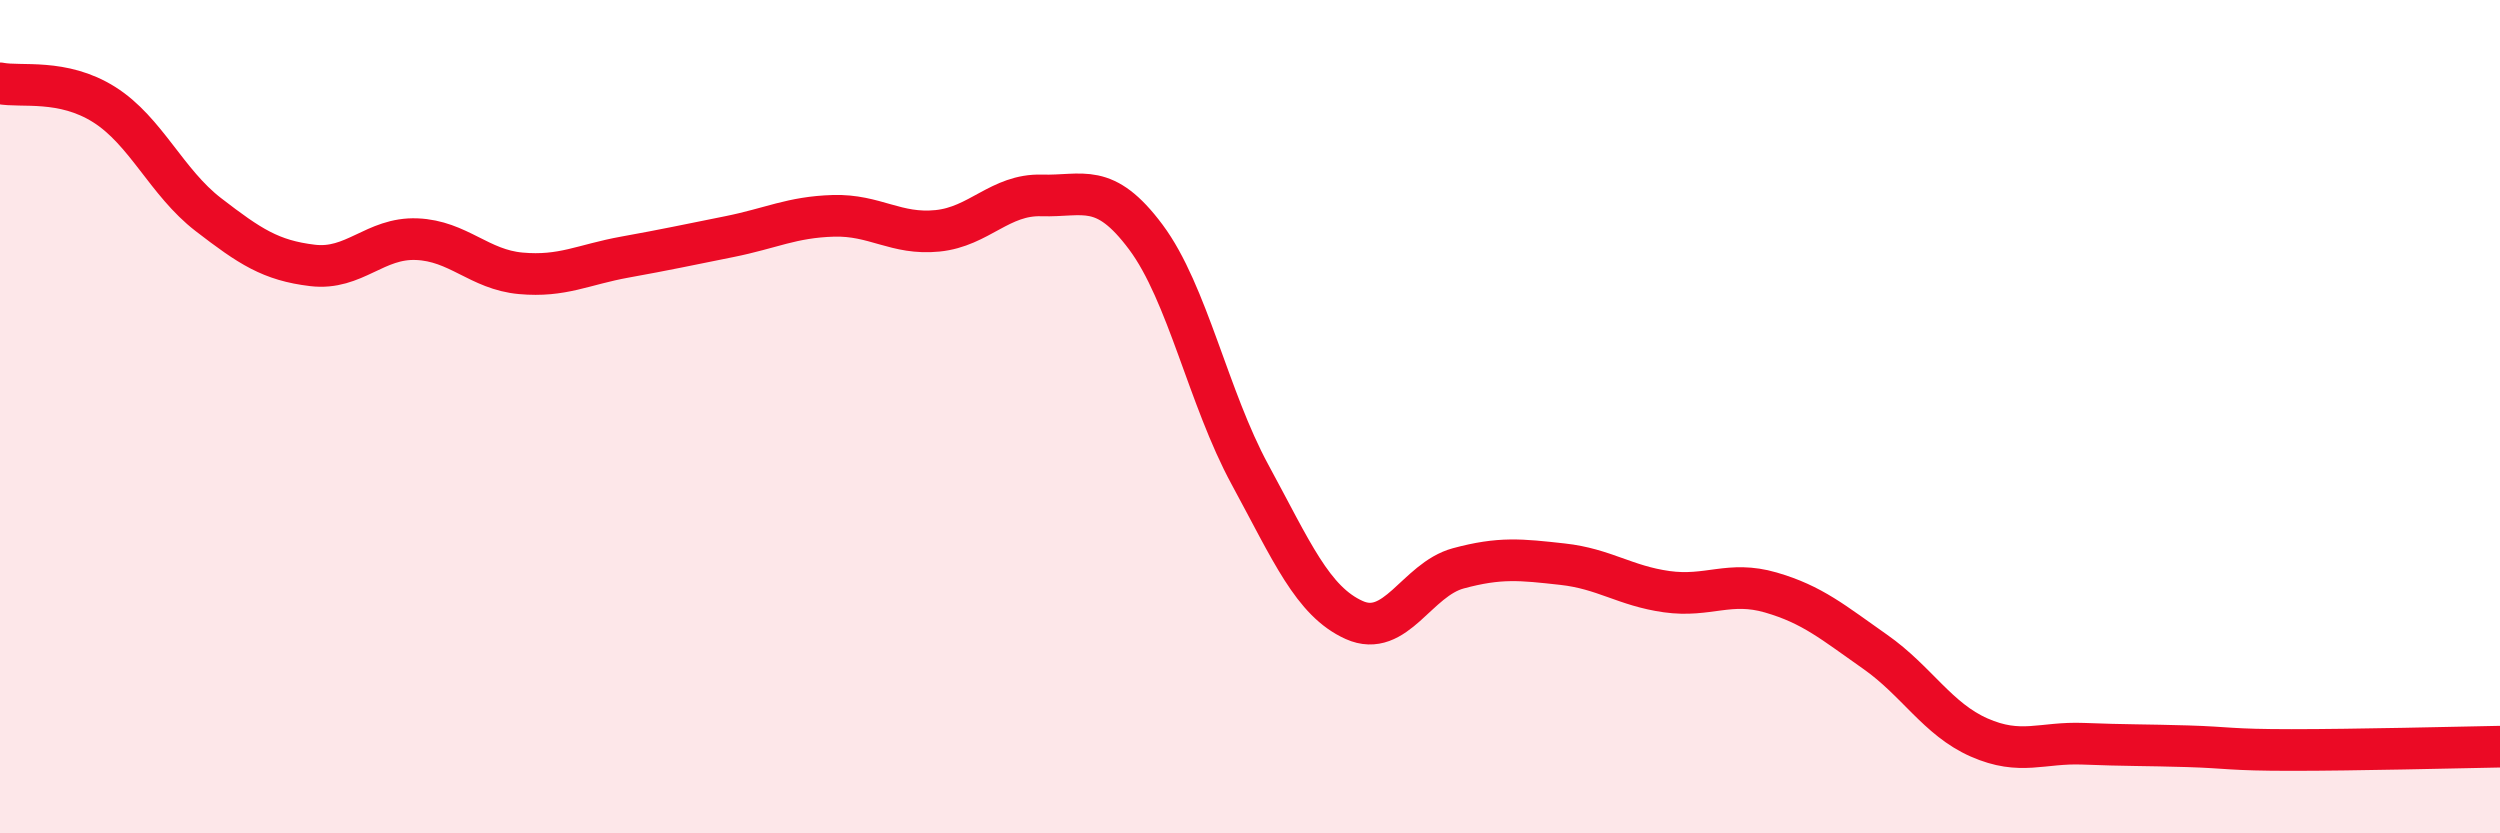 
    <svg width="60" height="20" viewBox="0 0 60 20" xmlns="http://www.w3.org/2000/svg">
      <path
        d="M 0,2 C 0.5,2.1 1.5,1.88 2.5,2.51 C 3.5,3.14 4,4.38 5,5.15 C 6,5.92 6.5,6.25 7.5,6.37 C 8.5,6.49 9,5.7 10,5.74 C 11,5.78 11.5,6.47 12.5,6.56 C 13.5,6.65 14,6.35 15,6.17 C 16,5.99 16.5,5.88 17.5,5.68 C 18.5,5.48 19,5.21 20,5.18 C 21,5.15 21.5,5.64 22.5,5.54 C 23.5,5.44 24,4.66 25,4.69 C 26,4.72 26.5,4.35 27.5,5.69 C 28.5,7.03 29,9.55 30,11.39 C 31,13.23 31.5,14.43 32.5,14.88 C 33.5,15.33 34,13.91 35,13.64 C 36,13.37 36.5,13.43 37.5,13.54 C 38.5,13.65 39,14.06 40,14.2 C 41,14.34 41.5,13.93 42.5,14.22 C 43.5,14.51 44,14.94 45,15.64 C 46,16.34 46.5,17.26 47.5,17.7 C 48.5,18.14 49,17.81 50,17.85 C 51,17.89 51.5,17.88 52.5,17.91 C 53.5,17.94 53.5,18 55,18 C 56.5,18 59,17.94 60,17.92L60 20L0 20Z"
        fill="#EB0A25"
        opacity="0.1"
        stroke-linecap="round"
        stroke-linejoin="round"
      />
      <path
        d="M 0,2 C 0.5,2.1 1.5,1.88 2.5,2.51 C 3.5,3.14 4,4.38 5,5.15 C 6,5.92 6.5,6.25 7.5,6.37 C 8.5,6.49 9,5.7 10,5.74 C 11,5.78 11.5,6.47 12.5,6.56 C 13.5,6.65 14,6.35 15,6.17 C 16,5.99 16.5,5.88 17.5,5.68 C 18.5,5.48 19,5.21 20,5.18 C 21,5.15 21.5,5.64 22.5,5.54 C 23.5,5.44 24,4.66 25,4.69 C 26,4.72 26.5,4.35 27.5,5.69 C 28.5,7.03 29,9.55 30,11.39 C 31,13.23 31.5,14.43 32.5,14.88 C 33.5,15.33 34,13.91 35,13.64 C 36,13.37 36.5,13.43 37.5,13.54 C 38.5,13.65 39,14.06 40,14.2 C 41,14.34 41.5,13.93 42.5,14.22 C 43.5,14.51 44,14.94 45,15.64 C 46,16.34 46.5,17.26 47.5,17.7 C 48.5,18.14 49,17.81 50,17.85 C 51,17.89 51.5,17.88 52.5,17.91 C 53.5,17.94 53.5,18 55,18 C 56.5,18 59,17.94 60,17.92"
        stroke="#EB0A25"
        stroke-width="1"
        fill="none"
        stroke-linecap="round"
        stroke-linejoin="round"
      />
    </svg>
  